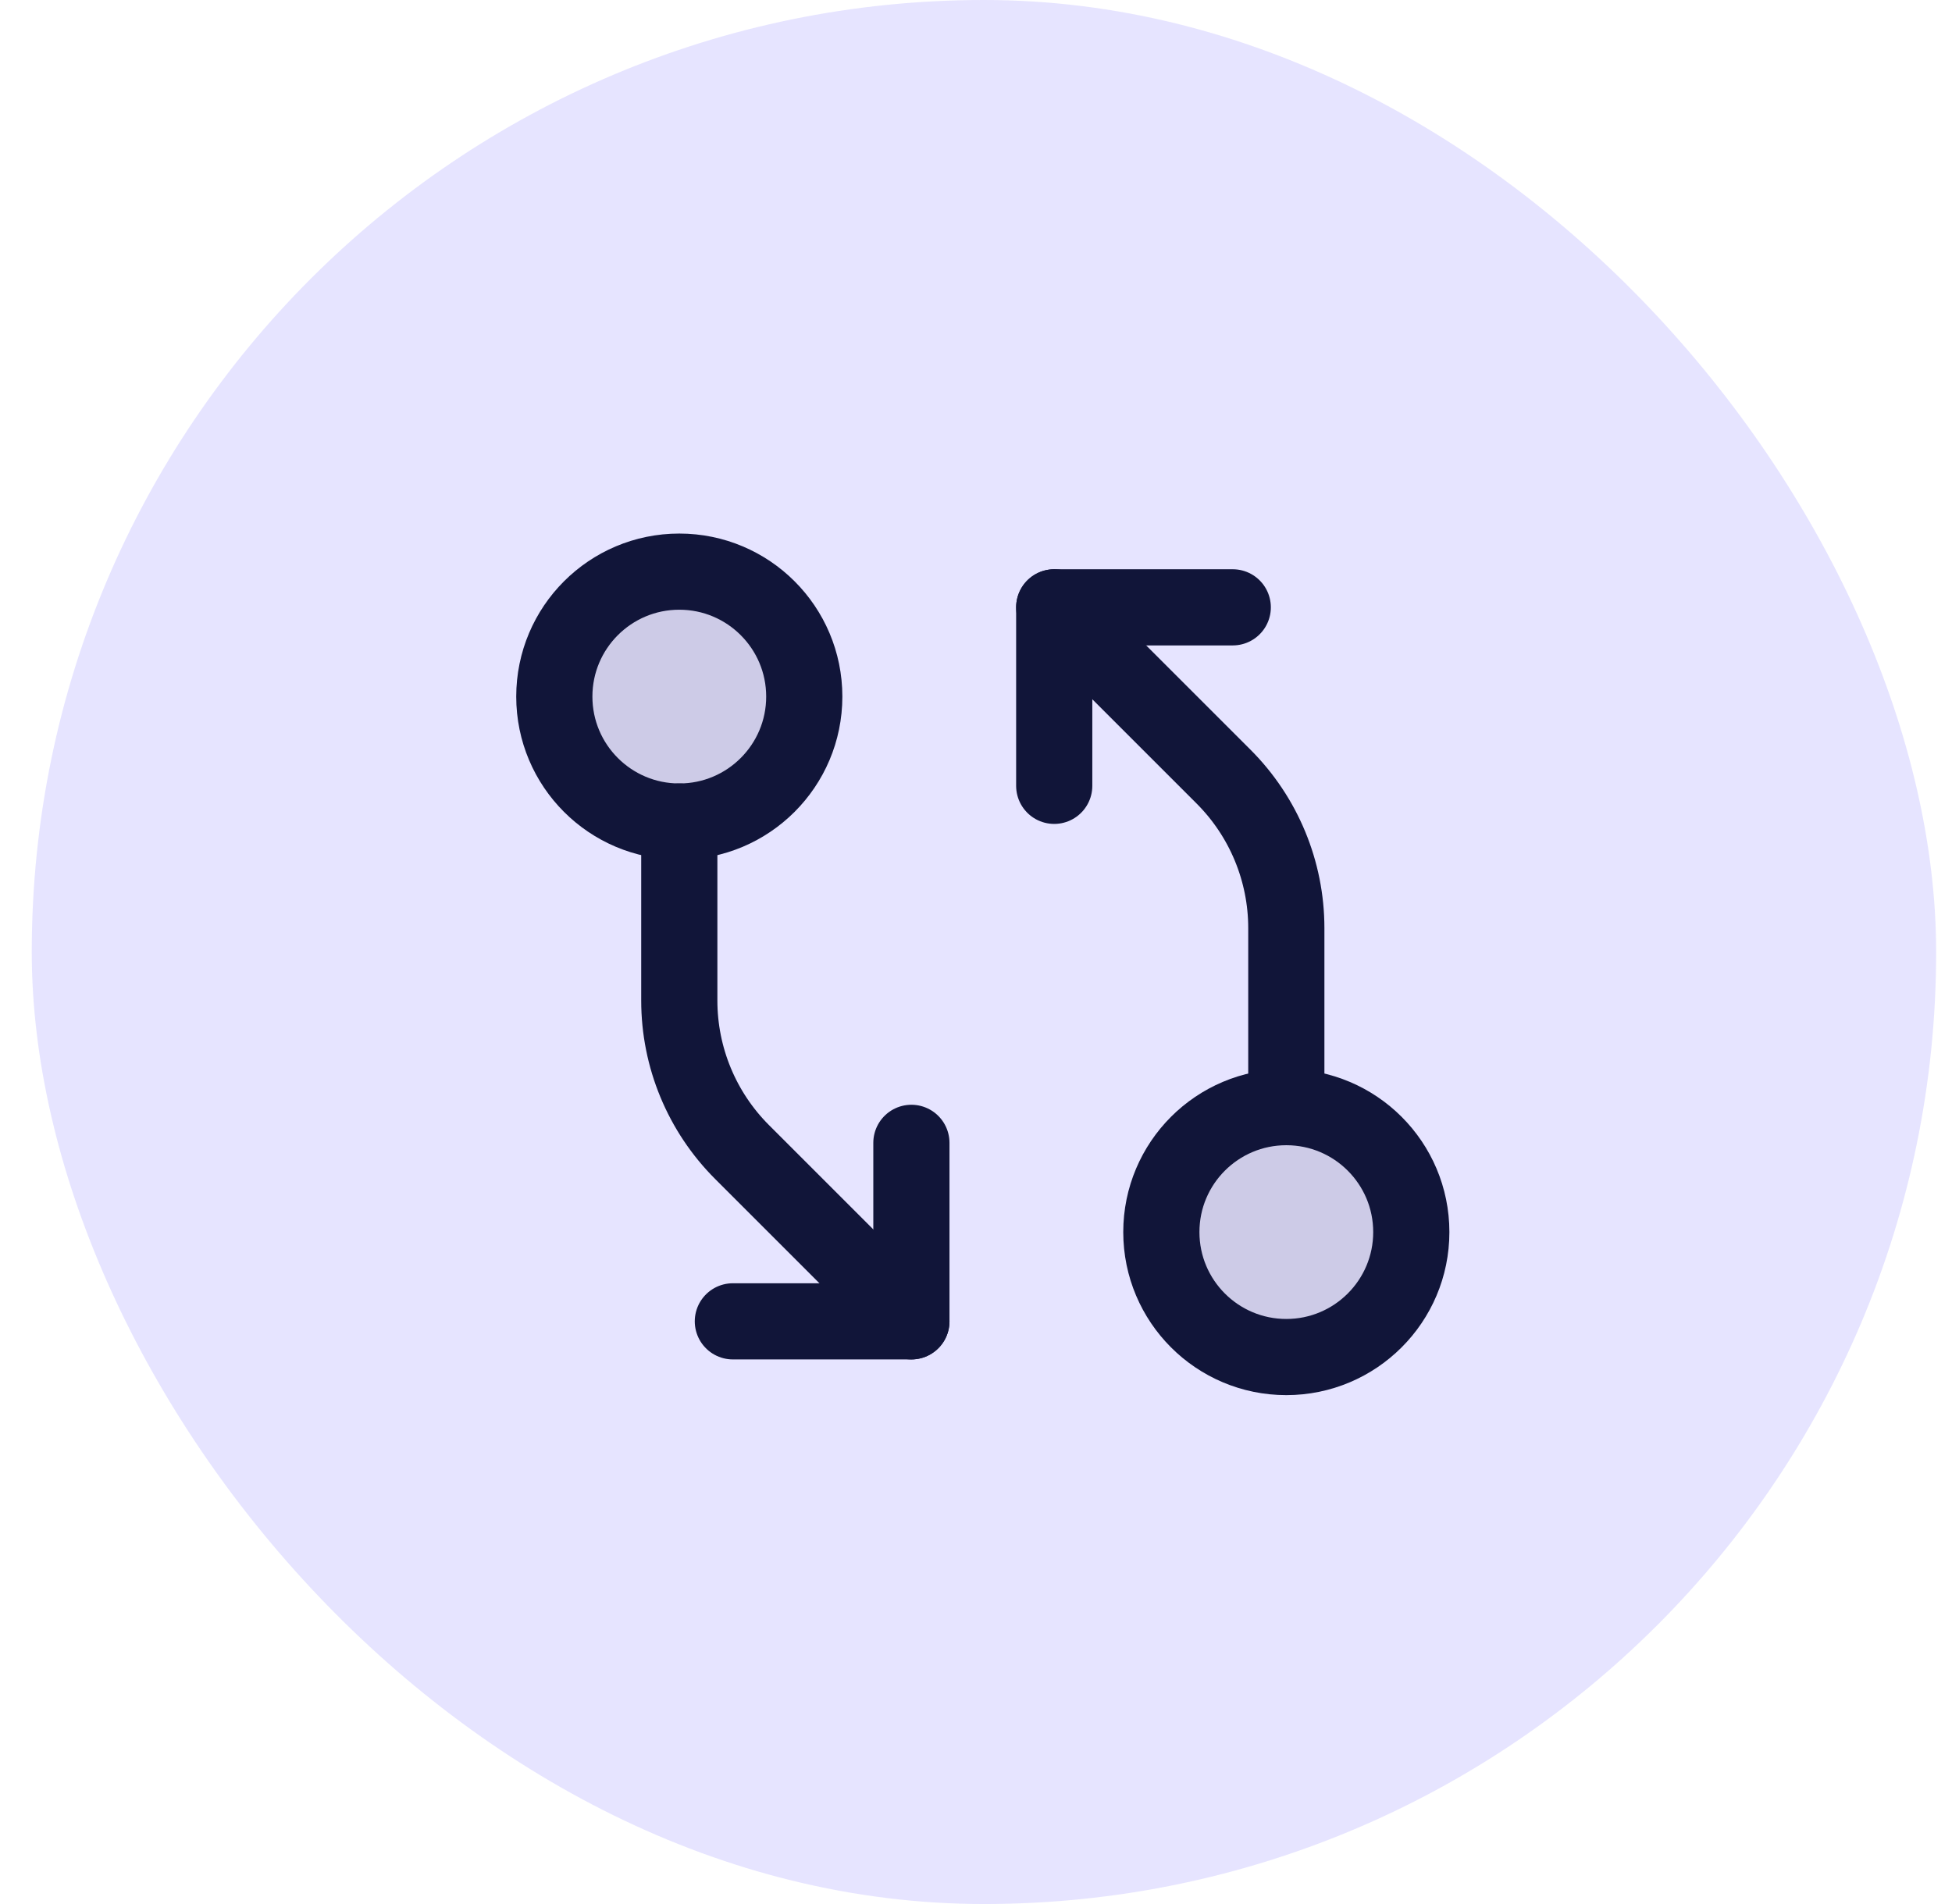 <svg width="41" height="40" viewBox="0 0 41 40" fill="none" xmlns="http://www.w3.org/2000/svg">
<rect x="0.667" width="40" height="40" rx="20" fill="#E3E1FF" fill-opacity="0.9"/>
<g clip-path="url(#clip0_8555_7944)">
<path opacity="0.12" d="M27.018 28.509C28.467 28.509 29.643 27.334 29.643 25.884C29.643 24.434 28.467 23.259 27.018 23.259C25.568 23.259 24.393 24.434 24.393 25.884C24.393 27.334 25.568 28.509 27.018 28.509Z" fill="#111539"/>
<path opacity="0.12" d="M14.268 17.259C15.717 17.259 16.893 16.084 16.893 14.634C16.893 13.184 15.717 12.009 14.268 12.009C12.818 12.009 11.643 13.184 11.643 14.634C11.643 16.084 12.818 17.259 14.268 17.259Z" fill="#111539"/>
<path d="M27.018 28.509C28.467 28.509 29.643 27.334 29.643 25.884C29.643 24.434 28.467 23.259 27.018 23.259C25.568 23.259 24.393 24.434 24.393 25.884C24.393 27.334 25.568 28.509 27.018 28.509Z" stroke="#111539" stroke-width="1.6" stroke-linecap="round" stroke-linejoin="round"/>
<path d="M27.018 23.259L27.018 19.498C27.018 18.305 26.544 17.16 25.7 16.316L22.143 12.759" stroke="#111539" stroke-width="1.6" stroke-linecap="round" stroke-linejoin="round"/>
<path d="M22.143 16.509V12.759H25.893" stroke="#111539" stroke-width="1.6" stroke-linecap="round" stroke-linejoin="round"/>
<path d="M14.268 17.259C15.717 17.259 16.893 16.084 16.893 14.634C16.893 13.184 15.717 12.009 14.268 12.009C12.818 12.009 11.643 13.184 11.643 14.634C11.643 16.084 12.818 17.259 14.268 17.259Z" stroke="#111539" stroke-width="1.6" stroke-linecap="round" stroke-linejoin="round"/>
<path d="M14.268 17.259L14.268 21.02C14.268 22.214 14.742 23.358 15.586 24.202L19.143 27.759" stroke="#111539" stroke-width="1.6" stroke-linecap="round" stroke-linejoin="round"/>
<path d="M19.143 24.009V27.759H15.393" stroke="#111539" stroke-width="1.6" stroke-linecap="round" stroke-linejoin="round"/>
</g>
<defs>
<clipPath id="clip0_8555_7944">
<rect width="24" height="24" fill="white" transform="translate(8.643 8.259)"/>
</clipPath>
</defs>
</svg>
